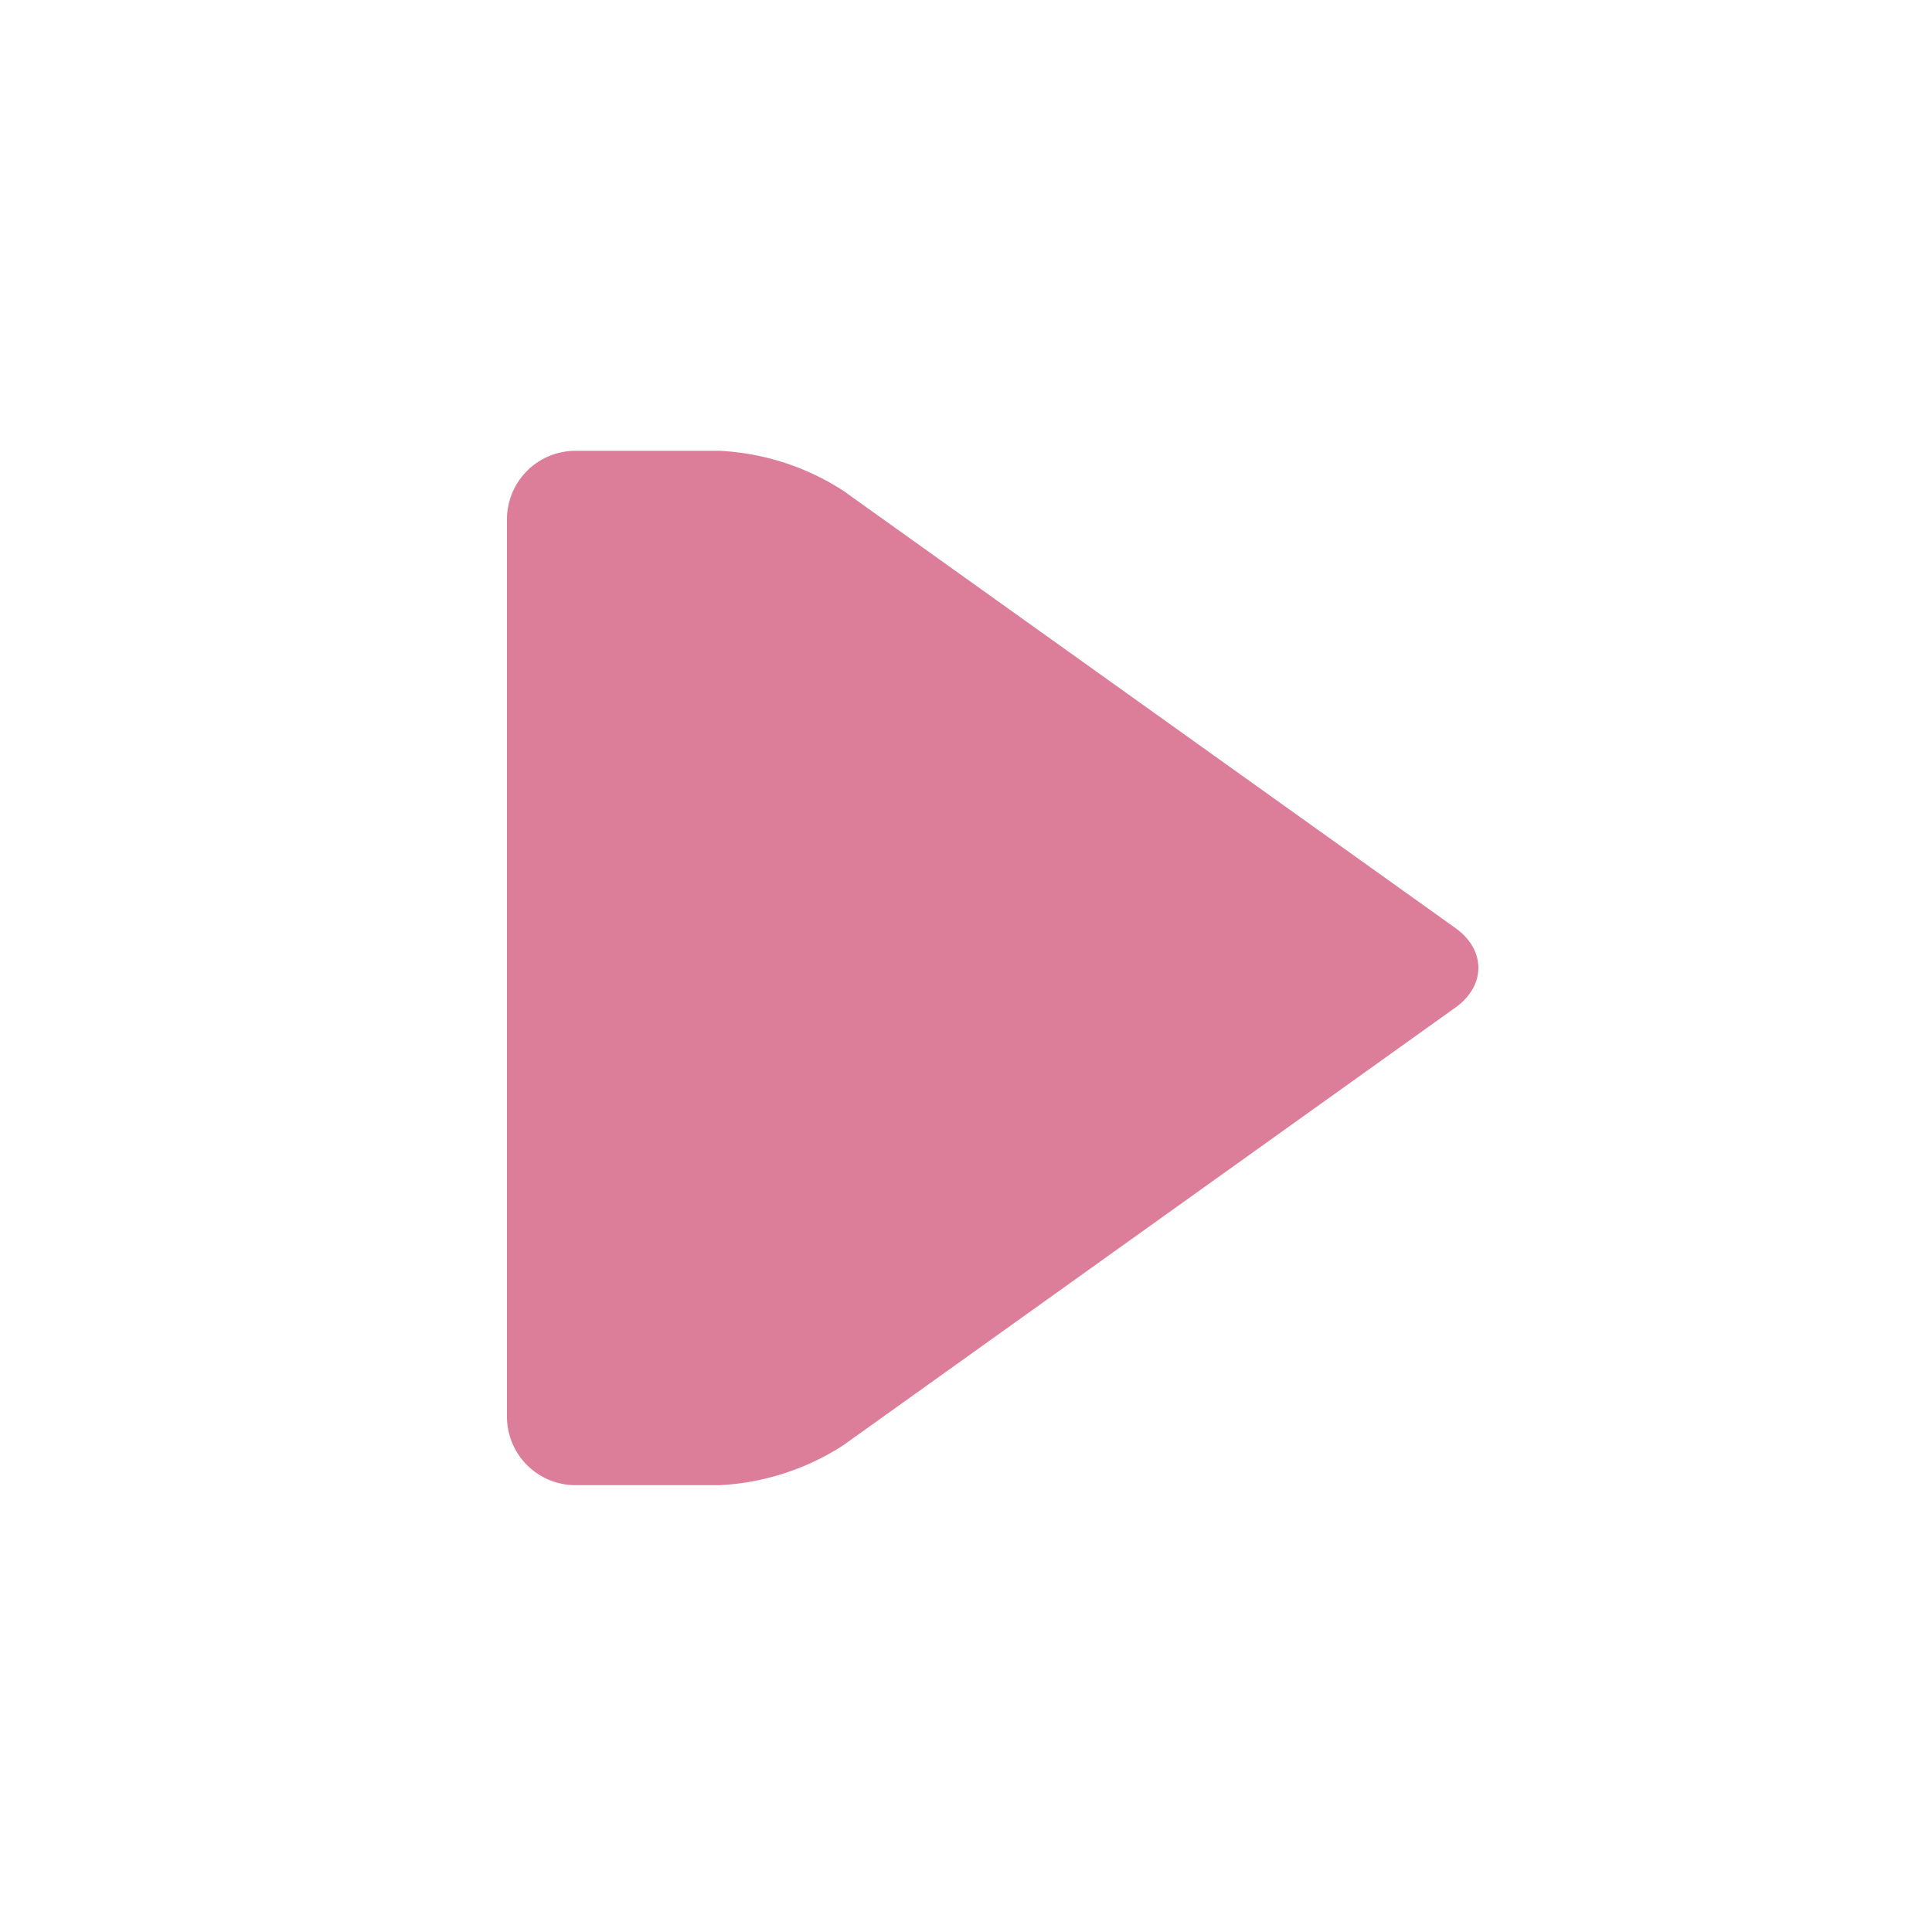 <svg id="Symboler" xmlns="http://www.w3.org/2000/svg" viewBox="0 0 300 300"><defs><style>.cls-1{fill:#dc7e9a;}</style></defs><title>securitas-hemlarm-symbol-rörelsedetektor med kamera</title><path class="cls-1" d="M130.9,76.17A38.89,38.89,0,0,0,111.65,70H89.34A10.65,10.65,0,0,0,78.72,80.62V220a10.65,10.65,0,0,0,10.62,10.62h22.31a38.89,38.89,0,0,0,19.25-6.17l95.1-68c4.75-3.39,4.75-8.95,0-12.34Z"/></svg>